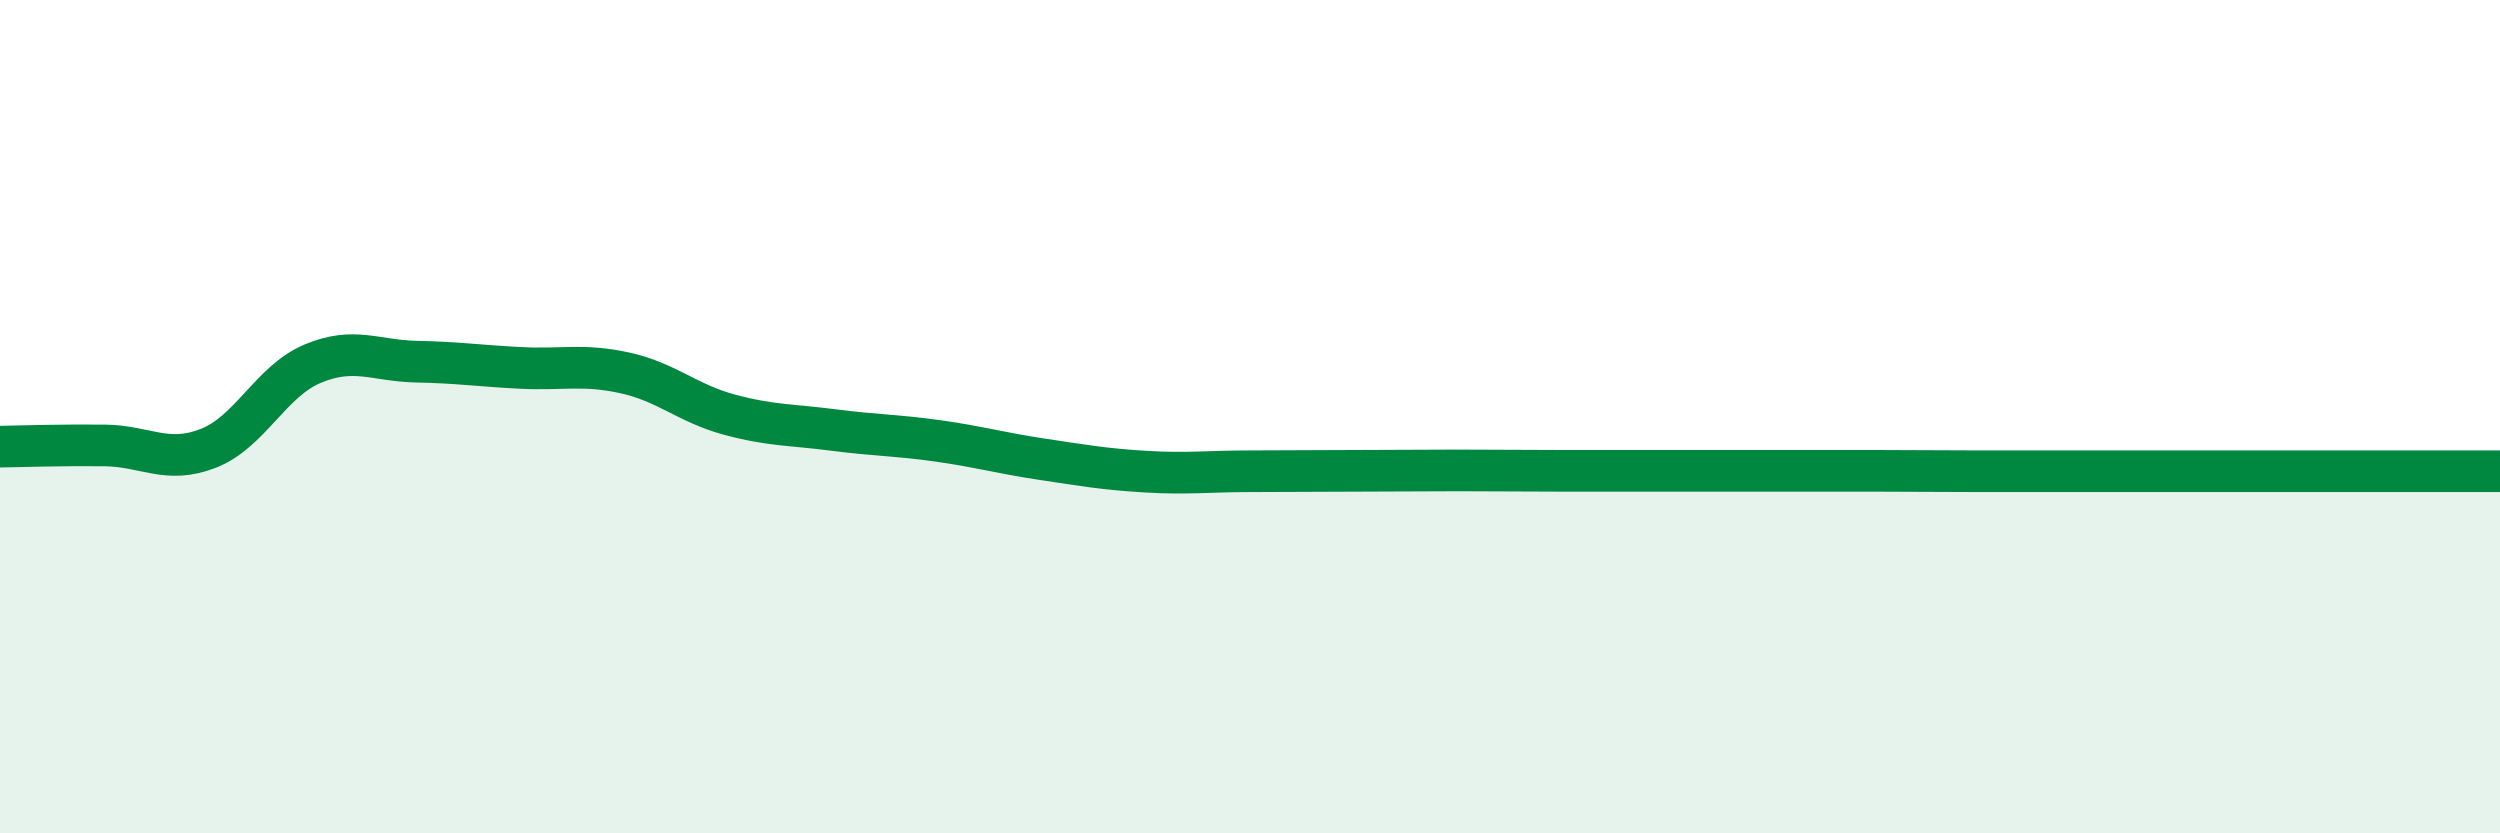
    <svg width="60" height="20" viewBox="0 0 60 20" xmlns="http://www.w3.org/2000/svg">
      <path
        d="M 0,10.72 C 0.5,10.71 1.5,10.68 2.5,10.69 C 3.5,10.7 4,11.15 5,10.76 C 6,10.37 6.5,9.15 7.5,8.73 C 8.5,8.31 9,8.66 10,8.68 C 11,8.7 11.5,8.78 12.5,8.83 C 13.5,8.88 14,8.73 15,8.95 C 16,9.17 16.5,9.68 17.5,9.95 C 18.5,10.22 19,10.19 20,10.32 C 21,10.45 21.5,10.44 22.5,10.58 C 23.5,10.72 24,10.87 25,11.02 C 26,11.17 26.5,11.26 27.5,11.32 C 28.5,11.38 29,11.31 30,11.31 C 31,11.31 31.5,11.3 32.5,11.3 C 33.5,11.3 34,11.29 35,11.29 C 36,11.29 36.5,11.3 37.5,11.3 C 38.5,11.3 39,11.3 40,11.3 C 41,11.3 41.5,11.3 42.5,11.3 C 43.5,11.3 44,11.3 45,11.3 C 46,11.3 46.5,11.31 47.5,11.31 C 48.5,11.31 49,11.31 50,11.31 C 51,11.31 51.5,11.31 52.5,11.31 C 53.5,11.31 54,11.31 55,11.31 C 56,11.31 56.5,11.31 57.5,11.31 C 58.5,11.31 59.5,11.31 60,11.31L60 20L0 20Z"
        fill="#008740"
        opacity="0.1"
        stroke-linecap="round"
        stroke-linejoin="round"
      />
      <path
        d="M 0,10.72 C 0.5,10.71 1.5,10.68 2.5,10.69 C 3.5,10.7 4,11.15 5,10.76 C 6,10.37 6.5,9.15 7.5,8.73 C 8.5,8.31 9,8.66 10,8.68 C 11,8.7 11.5,8.78 12.5,8.83 C 13.5,8.88 14,8.73 15,8.95 C 16,9.17 16.5,9.68 17.5,9.95 C 18.5,10.22 19,10.19 20,10.32 C 21,10.45 21.5,10.44 22.5,10.58 C 23.5,10.72 24,10.87 25,11.02 C 26,11.17 26.5,11.26 27.5,11.32 C 28.5,11.38 29,11.31 30,11.31 C 31,11.31 31.5,11.3 32.5,11.3 C 33.5,11.3 34,11.29 35,11.29 C 36,11.29 36.5,11.3 37.5,11.3 C 38.5,11.3 39,11.3 40,11.3 C 41,11.3 41.5,11.3 42.5,11.3 C 43.5,11.3 44,11.3 45,11.3 C 46,11.3 46.5,11.31 47.5,11.31 C 48.5,11.31 49,11.31 50,11.31 C 51,11.31 51.5,11.31 52.5,11.31 C 53.5,11.31 54,11.31 55,11.31 C 56,11.31 56.5,11.31 57.5,11.31 C 58.5,11.31 59.5,11.31 60,11.31"
        stroke="#008740"
        stroke-width="1"
        fill="none"
        stroke-linecap="round"
        stroke-linejoin="round"
      />
    </svg>
  